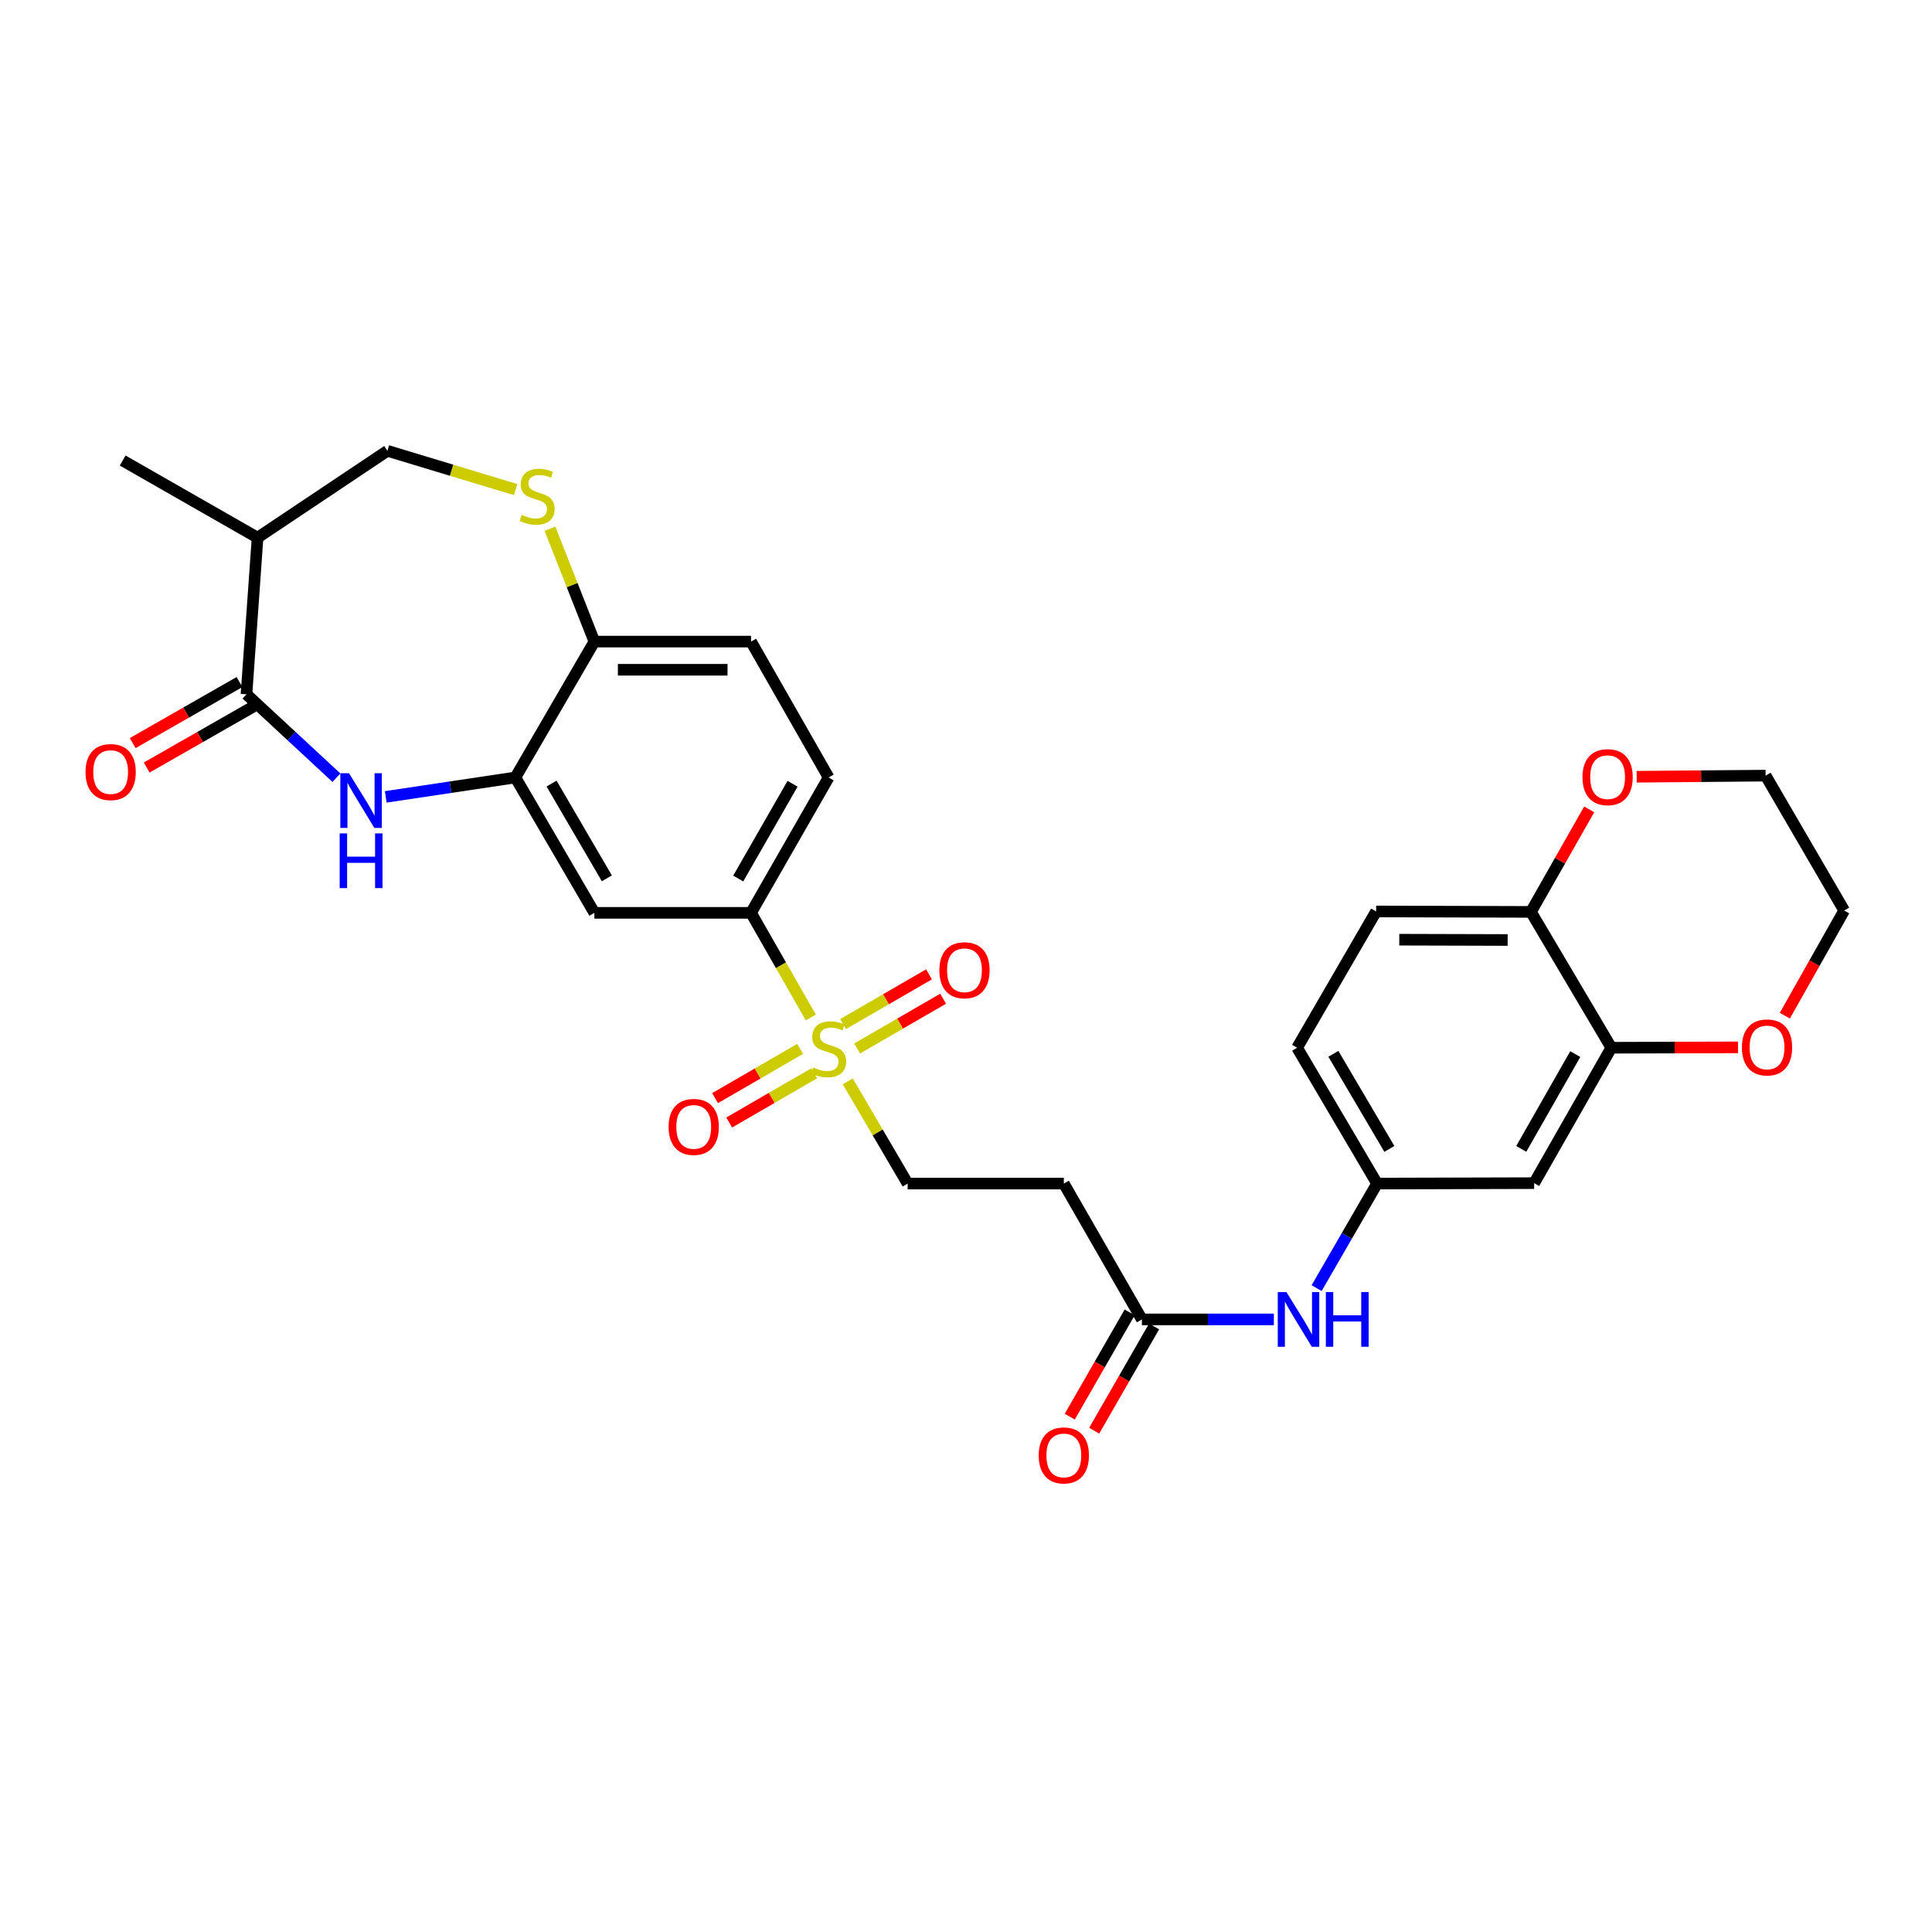 <?xml version='1.0' encoding='iso-8859-1'?>
<svg version='1.1' baseProfile='full'
              xmlns='http://www.w3.org/2000/svg'
                      xmlns:rdkit='http://www.rdkit.org/xml'
                      xmlns:xlink='http://www.w3.org/1999/xlink'
                  xml:space='preserve'
width='1000px' height='1000px' viewBox='0 0 1000 1000'>
<!-- END OF HEADER -->
<rect style='opacity:1.0;fill:#FFFFFF;stroke:none' width='1000' height='1000' x='0' y='0'> </rect>
<path class='bond-3' d='M 419.671,526.652 L 404.201,499.57' style='fill:none;fill-rule:evenodd;stroke:#CCCC00;stroke-width:6px;stroke-linecap:butt;stroke-linejoin:miter;stroke-opacity:1' />
<path class='bond-3' d='M 404.201,499.57 L 388.73,472.489' style='fill:none;fill-rule:evenodd;stroke:#000000;stroke-width:6px;stroke-linecap:butt;stroke-linejoin:miter;stroke-opacity:1' />
<path class='bond-10' d='M 438.796,559.699 L 454.295,586.158' style='fill:none;fill-rule:evenodd;stroke:#CCCC00;stroke-width:6px;stroke-linecap:butt;stroke-linejoin:miter;stroke-opacity:1' />
<path class='bond-10' d='M 454.295,586.158 L 469.795,612.617' style='fill:none;fill-rule:evenodd;stroke:#000000;stroke-width:6px;stroke-linecap:butt;stroke-linejoin:miter;stroke-opacity:1' />
<path class='bond-13' d='M 443.655,542.68 L 465.902,529.811' style='fill:none;fill-rule:evenodd;stroke:#CCCC00;stroke-width:6px;stroke-linecap:butt;stroke-linejoin:miter;stroke-opacity:1' />
<path class='bond-13' d='M 465.902,529.811 L 488.149,516.942' style='fill:none;fill-rule:evenodd;stroke:#FF0000;stroke-width:6px;stroke-linecap:butt;stroke-linejoin:miter;stroke-opacity:1' />
<path class='bond-13' d='M 436.354,530.058 L 458.601,517.189' style='fill:none;fill-rule:evenodd;stroke:#CCCC00;stroke-width:6px;stroke-linecap:butt;stroke-linejoin:miter;stroke-opacity:1' />
<path class='bond-13' d='M 458.601,517.189 L 480.848,504.32' style='fill:none;fill-rule:evenodd;stroke:#FF0000;stroke-width:6px;stroke-linecap:butt;stroke-linejoin:miter;stroke-opacity:1' />
<path class='bond-14' d='M 414.145,542.908 L 392.132,555.648' style='fill:none;fill-rule:evenodd;stroke:#CCCC00;stroke-width:6px;stroke-linecap:butt;stroke-linejoin:miter;stroke-opacity:1' />
<path class='bond-14' d='M 392.132,555.648 L 370.118,568.387' style='fill:none;fill-rule:evenodd;stroke:#FF0000;stroke-width:6px;stroke-linecap:butt;stroke-linejoin:miter;stroke-opacity:1' />
<path class='bond-14' d='M 421.449,555.528 L 399.435,568.268' style='fill:none;fill-rule:evenodd;stroke:#CCCC00;stroke-width:6px;stroke-linecap:butt;stroke-linejoin:miter;stroke-opacity:1' />
<path class='bond-14' d='M 399.435,568.268 L 377.421,581.008' style='fill:none;fill-rule:evenodd;stroke:#FF0000;stroke-width:6px;stroke-linecap:butt;stroke-linejoin:miter;stroke-opacity:1' />
<path class='bond-0' d='M 199.658,412.464 L 233.208,407.441' style='fill:none;fill-rule:evenodd;stroke:#0000FF;stroke-width:6px;stroke-linecap:butt;stroke-linejoin:miter;stroke-opacity:1' />
<path class='bond-0' d='M 233.208,407.441 L 266.757,402.417' style='fill:none;fill-rule:evenodd;stroke:#000000;stroke-width:6px;stroke-linecap:butt;stroke-linejoin:miter;stroke-opacity:1' />
<path class='bond-1' d='M 174.137,402.539 L 150.857,380.95' style='fill:none;fill-rule:evenodd;stroke:#0000FF;stroke-width:6px;stroke-linecap:butt;stroke-linejoin:miter;stroke-opacity:1' />
<path class='bond-1' d='M 150.857,380.95 L 127.577,359.362' style='fill:none;fill-rule:evenodd;stroke:#000000;stroke-width:6px;stroke-linecap:butt;stroke-linejoin:miter;stroke-opacity:1' />
<path class='bond-6' d='M 127.577,359.362 L 133.313,278.297' style='fill:none;fill-rule:evenodd;stroke:#000000;stroke-width:6px;stroke-linecap:butt;stroke-linejoin:miter;stroke-opacity:1' />
<path class='bond-19' d='M 123.96,353.032 L 96.319,368.829' style='fill:none;fill-rule:evenodd;stroke:#000000;stroke-width:6px;stroke-linecap:butt;stroke-linejoin:miter;stroke-opacity:1' />
<path class='bond-19' d='M 96.319,368.829 L 68.678,384.625' style='fill:none;fill-rule:evenodd;stroke:#FF0000;stroke-width:6px;stroke-linecap:butt;stroke-linejoin:miter;stroke-opacity:1' />
<path class='bond-19' d='M 131.195,365.692 L 103.554,381.489' style='fill:none;fill-rule:evenodd;stroke:#000000;stroke-width:6px;stroke-linecap:butt;stroke-linejoin:miter;stroke-opacity:1' />
<path class='bond-19' d='M 103.554,381.489 L 75.913,397.285' style='fill:none;fill-rule:evenodd;stroke:#FF0000;stroke-width:6px;stroke-linecap:butt;stroke-linejoin:miter;stroke-opacity:1' />
<path class='bond-2' d='M 266.757,402.417 L 307.65,472.489' style='fill:none;fill-rule:evenodd;stroke:#000000;stroke-width:6px;stroke-linecap:butt;stroke-linejoin:miter;stroke-opacity:1' />
<path class='bond-2' d='M 285.485,405.579 L 314.109,454.629' style='fill:none;fill-rule:evenodd;stroke:#000000;stroke-width:6px;stroke-linecap:butt;stroke-linejoin:miter;stroke-opacity:1' />
<path class='bond-30' d='M 266.757,402.417 L 307.65,332.087' style='fill:none;fill-rule:evenodd;stroke:#000000;stroke-width:6px;stroke-linecap:butt;stroke-linejoin:miter;stroke-opacity:1' />
<path class='bond-5' d='M 388.73,472.489 L 307.65,472.489' style='fill:none;fill-rule:evenodd;stroke:#000000;stroke-width:6px;stroke-linecap:butt;stroke-linejoin:miter;stroke-opacity:1' />
<path class='bond-22' d='M 388.73,472.489 L 428.894,402.417' style='fill:none;fill-rule:evenodd;stroke:#000000;stroke-width:6px;stroke-linecap:butt;stroke-linejoin:miter;stroke-opacity:1' />
<path class='bond-22' d='M 382.104,454.727 L 410.219,405.677' style='fill:none;fill-rule:evenodd;stroke:#000000;stroke-width:6px;stroke-linecap:butt;stroke-linejoin:miter;stroke-opacity:1' />
<path class='bond-4' d='M 284.662,273.677 L 296.156,302.882' style='fill:none;fill-rule:evenodd;stroke:#CCCC00;stroke-width:6px;stroke-linecap:butt;stroke-linejoin:miter;stroke-opacity:1' />
<path class='bond-4' d='M 296.156,302.882 L 307.65,332.087' style='fill:none;fill-rule:evenodd;stroke:#000000;stroke-width:6px;stroke-linecap:butt;stroke-linejoin:miter;stroke-opacity:1' />
<path class='bond-16' d='M 266.905,253.416 L 233.715,243.381' style='fill:none;fill-rule:evenodd;stroke:#CCCC00;stroke-width:6px;stroke-linecap:butt;stroke-linejoin:miter;stroke-opacity:1' />
<path class='bond-16' d='M 233.715,243.381 L 200.525,233.346' style='fill:none;fill-rule:evenodd;stroke:#000000;stroke-width:6px;stroke-linecap:butt;stroke-linejoin:miter;stroke-opacity:1' />
<path class='bond-27' d='M 133.313,278.297 L 63.492,238.369' style='fill:none;fill-rule:evenodd;stroke:#000000;stroke-width:6px;stroke-linecap:butt;stroke-linejoin:miter;stroke-opacity:1' />
<path class='bond-31' d='M 133.313,278.297 L 200.525,233.346' style='fill:none;fill-rule:evenodd;stroke:#000000;stroke-width:6px;stroke-linecap:butt;stroke-linejoin:miter;stroke-opacity:1' />
<path class='bond-7' d='M 834.022,542.31 L 794.077,612.39' style='fill:none;fill-rule:evenodd;stroke:#000000;stroke-width:6px;stroke-linecap:butt;stroke-linejoin:miter;stroke-opacity:1' />
<path class='bond-7' d='M 815.362,545.601 L 787.401,594.657' style='fill:none;fill-rule:evenodd;stroke:#000000;stroke-width:6px;stroke-linecap:butt;stroke-linejoin:miter;stroke-opacity:1' />
<path class='bond-20' d='M 834.022,542.31 L 866.808,542.211' style='fill:none;fill-rule:evenodd;stroke:#000000;stroke-width:6px;stroke-linecap:butt;stroke-linejoin:miter;stroke-opacity:1' />
<path class='bond-20' d='M 866.808,542.211 L 899.594,542.112' style='fill:none;fill-rule:evenodd;stroke:#FF0000;stroke-width:6px;stroke-linecap:butt;stroke-linejoin:miter;stroke-opacity:1' />
<path class='bond-32' d='M 834.022,542.31 L 792.408,471.995' style='fill:none;fill-rule:evenodd;stroke:#000000;stroke-width:6px;stroke-linecap:butt;stroke-linejoin:miter;stroke-opacity:1' />
<path class='bond-8' d='M 307.65,332.087 L 388.73,332.087' style='fill:none;fill-rule:evenodd;stroke:#000000;stroke-width:6px;stroke-linecap:butt;stroke-linejoin:miter;stroke-opacity:1' />
<path class='bond-8' d='M 319.812,346.668 L 376.568,346.668' style='fill:none;fill-rule:evenodd;stroke:#000000;stroke-width:6px;stroke-linecap:butt;stroke-linejoin:miter;stroke-opacity:1' />
<path class='bond-9' d='M 591.039,682.923 L 550.633,612.617' style='fill:none;fill-rule:evenodd;stroke:#000000;stroke-width:6px;stroke-linecap:butt;stroke-linejoin:miter;stroke-opacity:1' />
<path class='bond-15' d='M 591.039,682.923 L 625.192,682.923' style='fill:none;fill-rule:evenodd;stroke:#000000;stroke-width:6px;stroke-linecap:butt;stroke-linejoin:miter;stroke-opacity:1' />
<path class='bond-15' d='M 625.192,682.923 L 659.345,682.923' style='fill:none;fill-rule:evenodd;stroke:#0000FF;stroke-width:6px;stroke-linecap:butt;stroke-linejoin:miter;stroke-opacity:1' />
<path class='bond-23' d='M 584.718,679.291 L 569.212,706.274' style='fill:none;fill-rule:evenodd;stroke:#000000;stroke-width:6px;stroke-linecap:butt;stroke-linejoin:miter;stroke-opacity:1' />
<path class='bond-23' d='M 569.212,706.274 L 553.705,733.258' style='fill:none;fill-rule:evenodd;stroke:#FF0000;stroke-width:6px;stroke-linecap:butt;stroke-linejoin:miter;stroke-opacity:1' />
<path class='bond-23' d='M 597.36,686.556 L 581.854,713.539' style='fill:none;fill-rule:evenodd;stroke:#000000;stroke-width:6px;stroke-linecap:butt;stroke-linejoin:miter;stroke-opacity:1' />
<path class='bond-23' d='M 581.854,713.539 L 566.348,740.523' style='fill:none;fill-rule:evenodd;stroke:#FF0000;stroke-width:6px;stroke-linecap:butt;stroke-linejoin:miter;stroke-opacity:1' />
<path class='bond-12' d='M 469.795,612.617 L 550.633,612.617' style='fill:none;fill-rule:evenodd;stroke:#000000;stroke-width:6px;stroke-linecap:butt;stroke-linejoin:miter;stroke-opacity:1' />
<path class='bond-11' d='M 794.077,612.39 L 712.77,612.617' style='fill:none;fill-rule:evenodd;stroke:#000000;stroke-width:6px;stroke-linecap:butt;stroke-linejoin:miter;stroke-opacity:1' />
<path class='bond-18' d='M 681.475,666.733 L 697.122,639.675' style='fill:none;fill-rule:evenodd;stroke:#0000FF;stroke-width:6px;stroke-linecap:butt;stroke-linejoin:miter;stroke-opacity:1' />
<path class='bond-18' d='M 697.122,639.675 L 712.77,612.617' style='fill:none;fill-rule:evenodd;stroke:#000000;stroke-width:6px;stroke-linecap:butt;stroke-linejoin:miter;stroke-opacity:1' />
<path class='bond-17' d='M 792.408,471.995 L 712.284,471.768' style='fill:none;fill-rule:evenodd;stroke:#000000;stroke-width:6px;stroke-linecap:butt;stroke-linejoin:miter;stroke-opacity:1' />
<path class='bond-17' d='M 780.348,486.542 L 724.261,486.384' style='fill:none;fill-rule:evenodd;stroke:#000000;stroke-width:6px;stroke-linecap:butt;stroke-linejoin:miter;stroke-opacity:1' />
<path class='bond-21' d='M 792.408,471.995 L 807.486,445.469' style='fill:none;fill-rule:evenodd;stroke:#000000;stroke-width:6px;stroke-linecap:butt;stroke-linejoin:miter;stroke-opacity:1' />
<path class='bond-21' d='M 807.486,445.469 L 822.563,418.942' style='fill:none;fill-rule:evenodd;stroke:#FF0000;stroke-width:6px;stroke-linecap:butt;stroke-linejoin:miter;stroke-opacity:1' />
<path class='bond-26' d='M 712.77,612.617 L 671.383,542.31' style='fill:none;fill-rule:evenodd;stroke:#000000;stroke-width:6px;stroke-linecap:butt;stroke-linejoin:miter;stroke-opacity:1' />
<path class='bond-26' d='M 719.127,594.673 L 690.157,545.459' style='fill:none;fill-rule:evenodd;stroke:#000000;stroke-width:6px;stroke-linecap:butt;stroke-linejoin:miter;stroke-opacity:1' />
<path class='bond-28' d='M 923.834,525.715 L 939.19,498.499' style='fill:none;fill-rule:evenodd;stroke:#FF0000;stroke-width:6px;stroke-linecap:butt;stroke-linejoin:miter;stroke-opacity:1' />
<path class='bond-28' d='M 939.19,498.499 L 954.545,471.282' style='fill:none;fill-rule:evenodd;stroke:#000000;stroke-width:6px;stroke-linecap:butt;stroke-linejoin:miter;stroke-opacity:1' />
<path class='bond-29' d='M 847.139,402.043 L 880.509,401.752' style='fill:none;fill-rule:evenodd;stroke:#FF0000;stroke-width:6px;stroke-linecap:butt;stroke-linejoin:miter;stroke-opacity:1' />
<path class='bond-29' d='M 880.509,401.752 L 913.88,401.462' style='fill:none;fill-rule:evenodd;stroke:#000000;stroke-width:6px;stroke-linecap:butt;stroke-linejoin:miter;stroke-opacity:1' />
<path class='bond-24' d='M 428.894,402.417 L 388.73,332.087' style='fill:none;fill-rule:evenodd;stroke:#000000;stroke-width:6px;stroke-linecap:butt;stroke-linejoin:miter;stroke-opacity:1' />
<path class='bond-25' d='M 712.284,471.768 L 671.383,542.31' style='fill:none;fill-rule:evenodd;stroke:#000000;stroke-width:6px;stroke-linecap:butt;stroke-linejoin:miter;stroke-opacity:1' />
<path class='bond-33' d='M 954.545,471.282 L 913.88,401.462' style='fill:none;fill-rule:evenodd;stroke:#000000;stroke-width:6px;stroke-linecap:butt;stroke-linejoin:miter;stroke-opacity:1' />
<path  class='atom-0' d='M 420.894 552.516
Q 421.214 552.636, 422.534 553.196
Q 423.854 553.756, 425.294 554.116
Q 426.774 554.436, 428.214 554.436
Q 430.894 554.436, 432.454 553.156
Q 434.014 551.836, 434.014 549.556
Q 434.014 547.996, 433.214 547.036
Q 432.454 546.076, 431.254 545.556
Q 430.054 545.036, 428.054 544.436
Q 425.534 543.676, 424.014 542.956
Q 422.534 542.236, 421.454 540.716
Q 420.414 539.196, 420.414 536.636
Q 420.414 533.076, 422.814 530.876
Q 425.254 528.676, 430.054 528.676
Q 433.334 528.676, 437.054 530.236
L 436.134 533.316
Q 432.734 531.916, 430.174 531.916
Q 427.414 531.916, 425.894 533.076
Q 424.374 534.196, 424.414 536.156
Q 424.414 537.676, 425.174 538.596
Q 425.974 539.516, 427.094 540.036
Q 428.254 540.556, 430.174 541.156
Q 432.734 541.956, 434.254 542.756
Q 435.774 543.556, 436.854 545.196
Q 437.974 546.796, 437.974 549.556
Q 437.974 553.476, 435.334 555.596
Q 432.734 557.676, 428.374 557.676
Q 425.854 557.676, 423.934 557.116
Q 422.054 556.596, 419.814 555.676
L 420.894 552.516
' fill='#CCCC00'/>
<path  class='atom-1' d='M 180.639 400.214
L 189.919 415.214
Q 190.839 416.694, 192.319 419.374
Q 193.799 422.054, 193.879 422.214
L 193.879 400.214
L 197.639 400.214
L 197.639 428.534
L 193.759 428.534
L 183.799 412.134
Q 182.639 410.214, 181.399 408.014
Q 180.199 405.814, 179.839 405.134
L 179.839 428.534
L 176.159 428.534
L 176.159 400.214
L 180.639 400.214
' fill='#0000FF'/>
<path  class='atom-1' d='M 175.819 431.366
L 179.659 431.366
L 179.659 443.406
L 194.139 443.406
L 194.139 431.366
L 197.979 431.366
L 197.979 459.686
L 194.139 459.686
L 194.139 446.606
L 179.659 446.606
L 179.659 459.686
L 175.819 459.686
L 175.819 431.366
' fill='#0000FF'/>
<path  class='atom-5' d='M 270.009 266.494
Q 270.329 266.614, 271.649 267.174
Q 272.969 267.734, 274.409 268.094
Q 275.889 268.414, 277.329 268.414
Q 280.009 268.414, 281.569 267.134
Q 283.129 265.814, 283.129 263.534
Q 283.129 261.974, 282.329 261.014
Q 281.569 260.054, 280.369 259.534
Q 279.169 259.014, 277.169 258.414
Q 274.649 257.654, 273.129 256.934
Q 271.649 256.214, 270.569 254.694
Q 269.529 253.174, 269.529 250.614
Q 269.529 247.054, 271.929 244.854
Q 274.369 242.654, 279.169 242.654
Q 282.449 242.654, 286.169 244.214
L 285.249 247.294
Q 281.849 245.894, 279.289 245.894
Q 276.529 245.894, 275.009 247.054
Q 273.489 248.174, 273.529 250.134
Q 273.529 251.654, 274.289 252.574
Q 275.089 253.494, 276.209 254.014
Q 277.369 254.534, 279.289 255.134
Q 281.849 255.934, 283.369 256.734
Q 284.889 257.534, 285.969 259.174
Q 287.089 260.774, 287.089 263.534
Q 287.089 267.454, 284.449 269.574
Q 281.849 271.654, 277.489 271.654
Q 274.969 271.654, 273.049 271.094
Q 271.169 270.574, 268.929 269.654
L 270.009 266.494
' fill='#CCCC00'/>
<path  class='atom-14' d='M 486.209 502.202
Q 486.209 495.402, 489.569 491.602
Q 492.929 487.802, 499.209 487.802
Q 505.489 487.802, 508.849 491.602
Q 512.209 495.402, 512.209 502.202
Q 512.209 509.082, 508.809 513.002
Q 505.409 516.882, 499.209 516.882
Q 492.969 516.882, 489.569 513.002
Q 486.209 509.122, 486.209 502.202
M 499.209 513.682
Q 503.529 513.682, 505.849 510.802
Q 508.209 507.882, 508.209 502.202
Q 508.209 496.642, 505.849 493.842
Q 503.529 491.002, 499.209 491.002
Q 494.889 491.002, 492.529 493.802
Q 490.209 496.602, 490.209 502.202
Q 490.209 507.922, 492.529 510.802
Q 494.889 513.682, 499.209 513.682
' fill='#FF0000'/>
<path  class='atom-15' d='M 346.073 583.283
Q 346.073 576.483, 349.433 572.683
Q 352.793 568.883, 359.073 568.883
Q 365.353 568.883, 368.713 572.683
Q 372.073 576.483, 372.073 583.283
Q 372.073 590.163, 368.673 594.083
Q 365.273 597.963, 359.073 597.963
Q 352.833 597.963, 349.433 594.083
Q 346.073 590.203, 346.073 583.283
M 359.073 594.763
Q 363.393 594.763, 365.713 591.883
Q 368.073 588.963, 368.073 583.283
Q 368.073 577.723, 365.713 574.923
Q 363.393 572.083, 359.073 572.083
Q 354.753 572.083, 352.393 574.883
Q 350.073 577.683, 350.073 583.283
Q 350.073 589.003, 352.393 591.883
Q 354.753 594.763, 359.073 594.763
' fill='#FF0000'/>
<path  class='atom-16' d='M 665.852 668.763
L 675.132 683.763
Q 676.052 685.243, 677.532 687.923
Q 679.012 690.603, 679.092 690.763
L 679.092 668.763
L 682.852 668.763
L 682.852 697.083
L 678.972 697.083
L 669.012 680.683
Q 667.852 678.763, 666.612 676.563
Q 665.412 674.363, 665.052 673.683
L 665.052 697.083
L 661.372 697.083
L 661.372 668.763
L 665.852 668.763
' fill='#0000FF'/>
<path  class='atom-16' d='M 686.252 668.763
L 690.092 668.763
L 690.092 680.803
L 704.572 680.803
L 704.572 668.763
L 708.412 668.763
L 708.412 697.083
L 704.572 697.083
L 704.572 684.003
L 690.092 684.003
L 690.092 697.083
L 686.252 697.083
L 686.252 668.763
' fill='#0000FF'/>
<path  class='atom-20' d='M 44.271 399.622
Q 44.271 392.822, 47.631 389.022
Q 50.991 385.222, 57.271 385.222
Q 63.551 385.222, 66.911 389.022
Q 70.271 392.822, 70.271 399.622
Q 70.271 406.502, 66.871 410.422
Q 63.471 414.302, 57.271 414.302
Q 51.031 414.302, 47.631 410.422
Q 44.271 406.542, 44.271 399.622
M 57.271 411.102
Q 61.591 411.102, 63.911 408.222
Q 66.271 405.302, 66.271 399.622
Q 66.271 394.062, 63.911 391.262
Q 61.591 388.422, 57.271 388.422
Q 52.951 388.422, 50.591 391.222
Q 48.271 394.022, 48.271 399.622
Q 48.271 405.342, 50.591 408.222
Q 52.951 411.102, 57.271 411.102
' fill='#FF0000'/>
<path  class='atom-21' d='M 901.609 542.147
Q 901.609 535.347, 904.969 531.547
Q 908.329 527.747, 914.609 527.747
Q 920.889 527.747, 924.249 531.547
Q 927.609 535.347, 927.609 542.147
Q 927.609 549.027, 924.209 552.947
Q 920.809 556.827, 914.609 556.827
Q 908.369 556.827, 904.969 552.947
Q 901.609 549.067, 901.609 542.147
M 914.609 553.627
Q 918.929 553.627, 921.249 550.747
Q 923.609 547.827, 923.609 542.147
Q 923.609 536.587, 921.249 533.787
Q 918.929 530.947, 914.609 530.947
Q 910.289 530.947, 907.929 533.747
Q 905.609 536.547, 905.609 542.147
Q 905.609 547.867, 907.929 550.747
Q 910.289 553.627, 914.609 553.627
' fill='#FF0000'/>
<path  class='atom-22' d='M 819.094 402.254
Q 819.094 395.454, 822.454 391.654
Q 825.814 387.854, 832.094 387.854
Q 838.374 387.854, 841.734 391.654
Q 845.094 395.454, 845.094 402.254
Q 845.094 409.134, 841.694 413.054
Q 838.294 416.934, 832.094 416.934
Q 825.854 416.934, 822.454 413.054
Q 819.094 409.174, 819.094 402.254
M 832.094 413.734
Q 836.414 413.734, 838.734 410.854
Q 841.094 407.934, 841.094 402.254
Q 841.094 396.694, 838.734 393.894
Q 836.414 391.054, 832.094 391.054
Q 827.774 391.054, 825.414 393.854
Q 823.094 396.654, 823.094 402.254
Q 823.094 407.974, 825.414 410.854
Q 827.774 413.734, 832.094 413.734
' fill='#FF0000'/>
<path  class='atom-24' d='M 537.633 753.318
Q 537.633 746.518, 540.993 742.718
Q 544.353 738.918, 550.633 738.918
Q 556.913 738.918, 560.273 742.718
Q 563.633 746.518, 563.633 753.318
Q 563.633 760.198, 560.233 764.118
Q 556.833 767.998, 550.633 767.998
Q 544.393 767.998, 540.993 764.118
Q 537.633 760.238, 537.633 753.318
M 550.633 764.798
Q 554.953 764.798, 557.273 761.918
Q 559.633 758.998, 559.633 753.318
Q 559.633 747.758, 557.273 744.958
Q 554.953 742.118, 550.633 742.118
Q 546.313 742.118, 543.953 744.918
Q 541.633 747.718, 541.633 753.318
Q 541.633 759.038, 543.953 761.918
Q 546.313 764.798, 550.633 764.798
' fill='#FF0000'/>
</svg>
